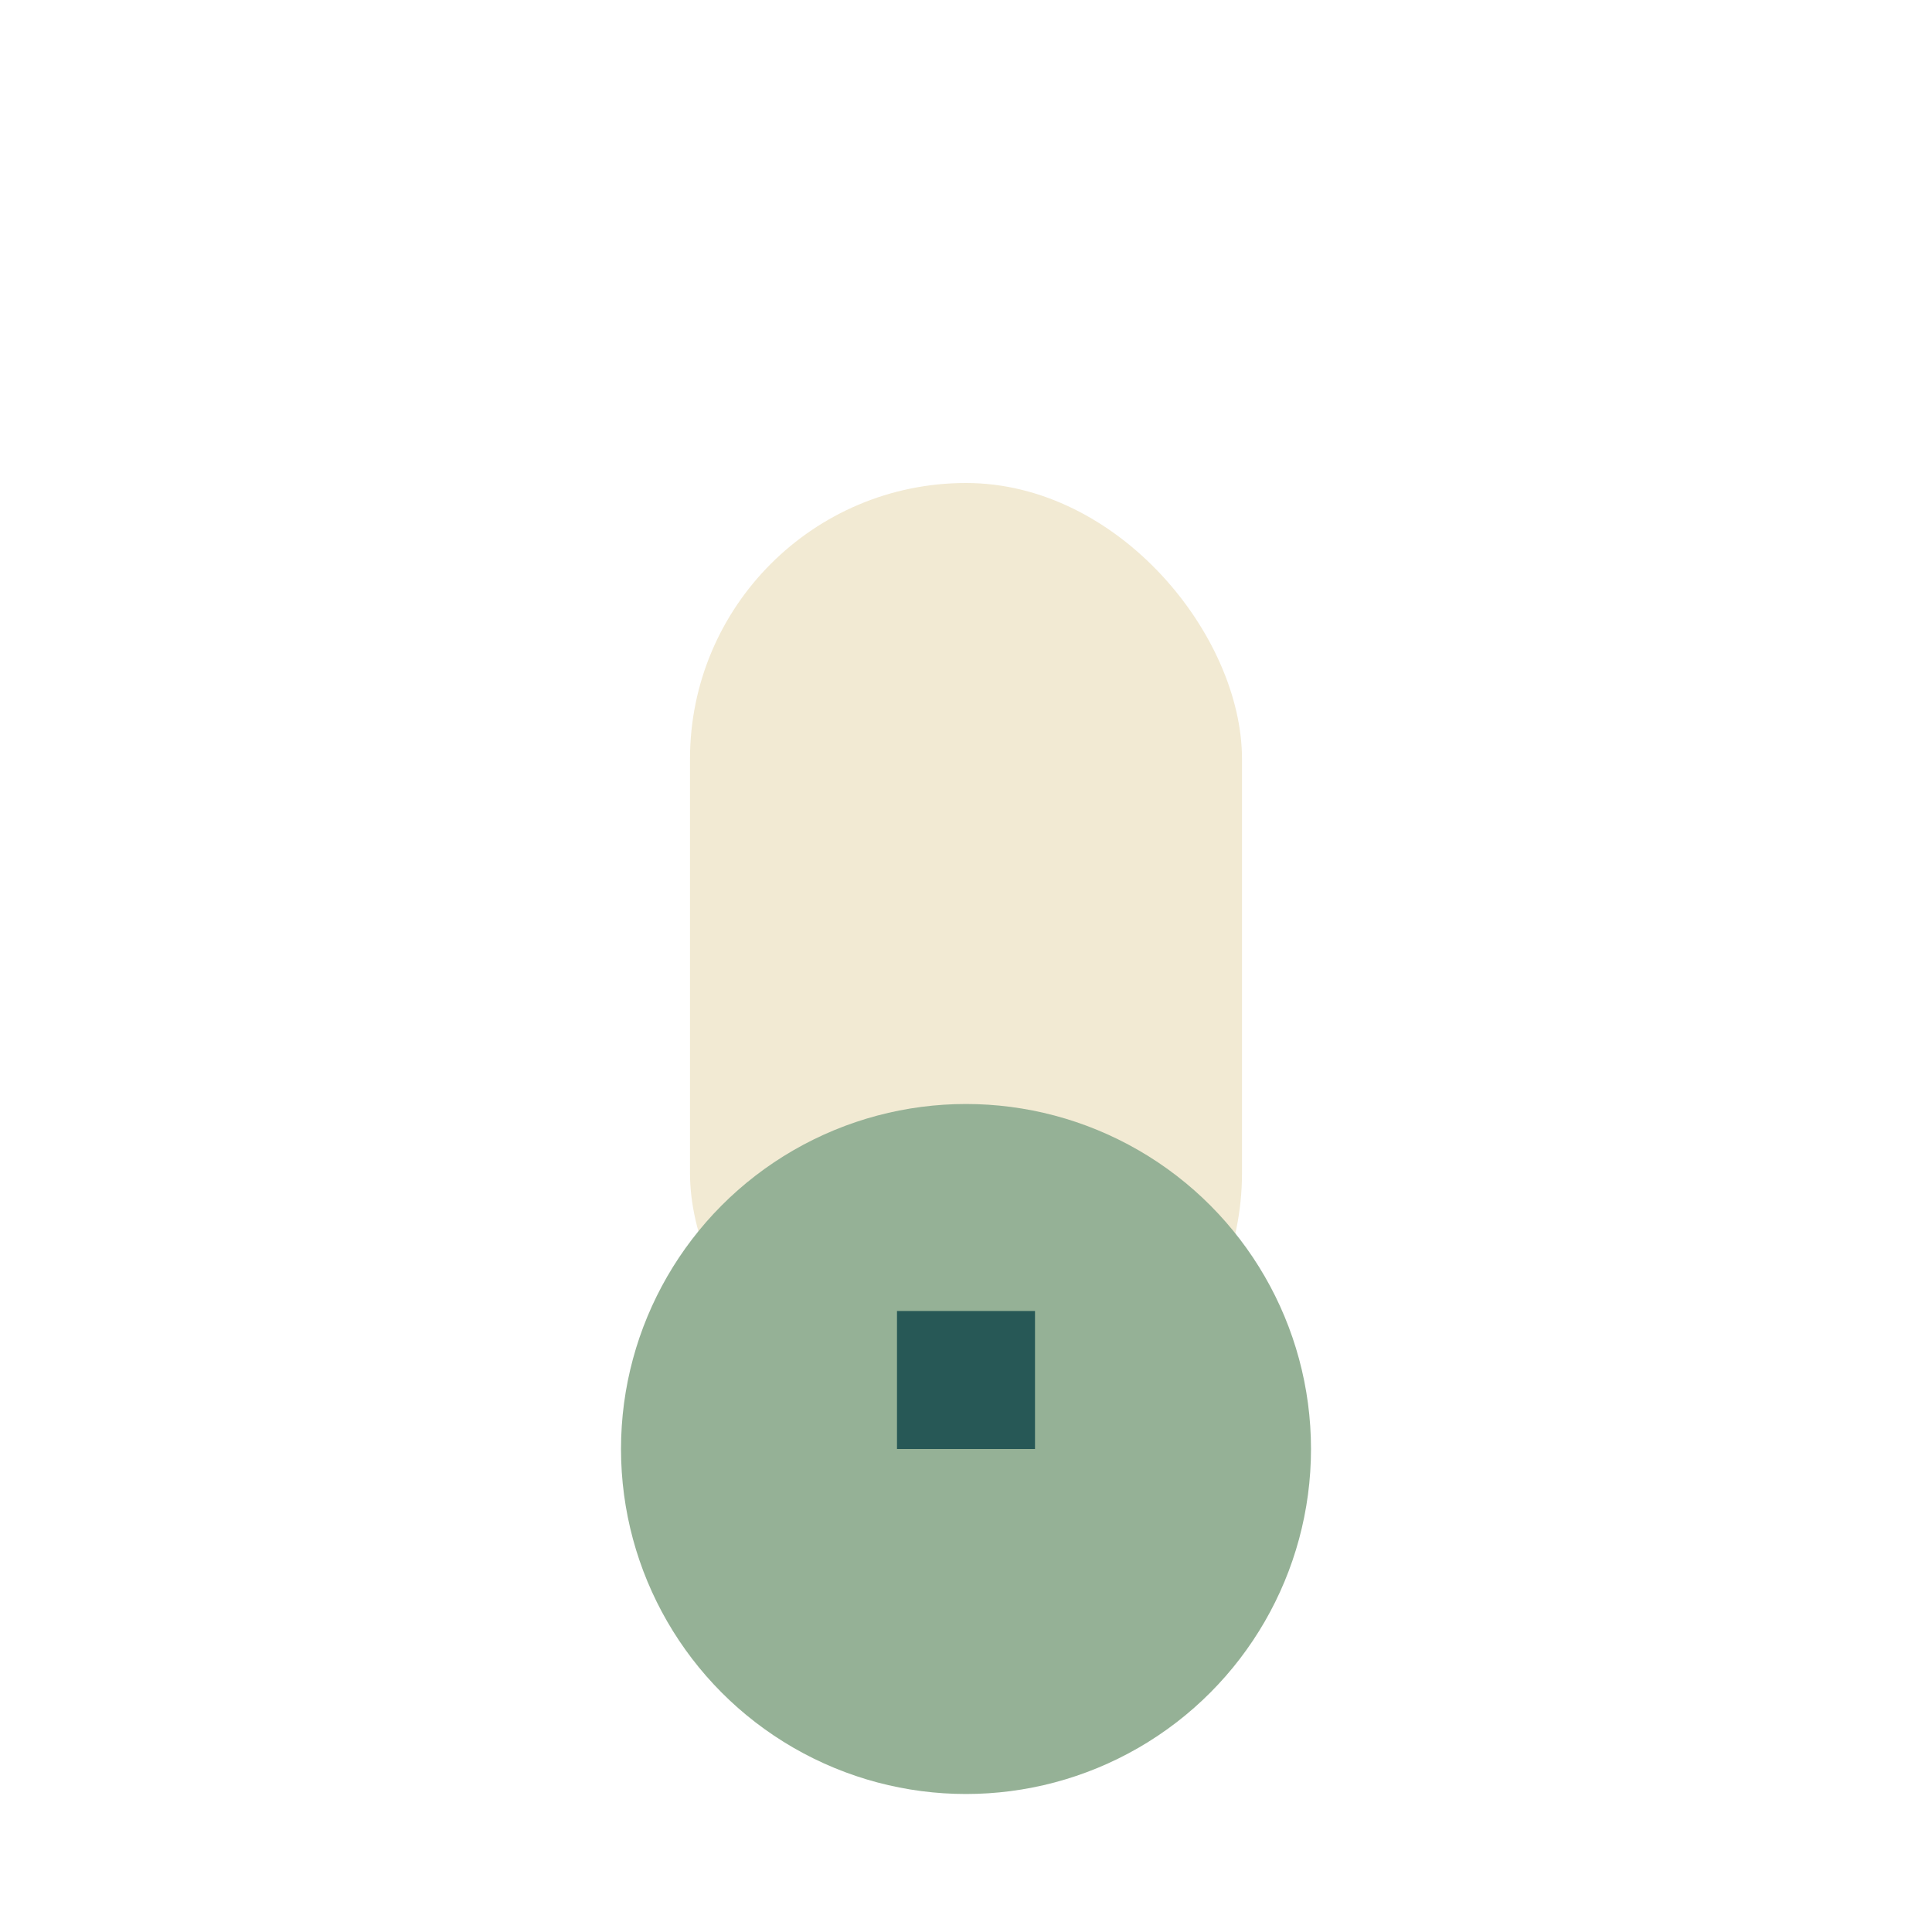 <?xml version="1.0" encoding="UTF-8"?>
<svg xmlns="http://www.w3.org/2000/svg" width="28" height="28" viewBox="0 0 28 28"><rect x="10" y="7" width="8" height="14" rx="4" fill="#F2EAD3"/><circle cx="14" cy="21" r="5" fill="#95B196"/><path d="M14 19v2" stroke="#275856" stroke-width="2"/></svg>